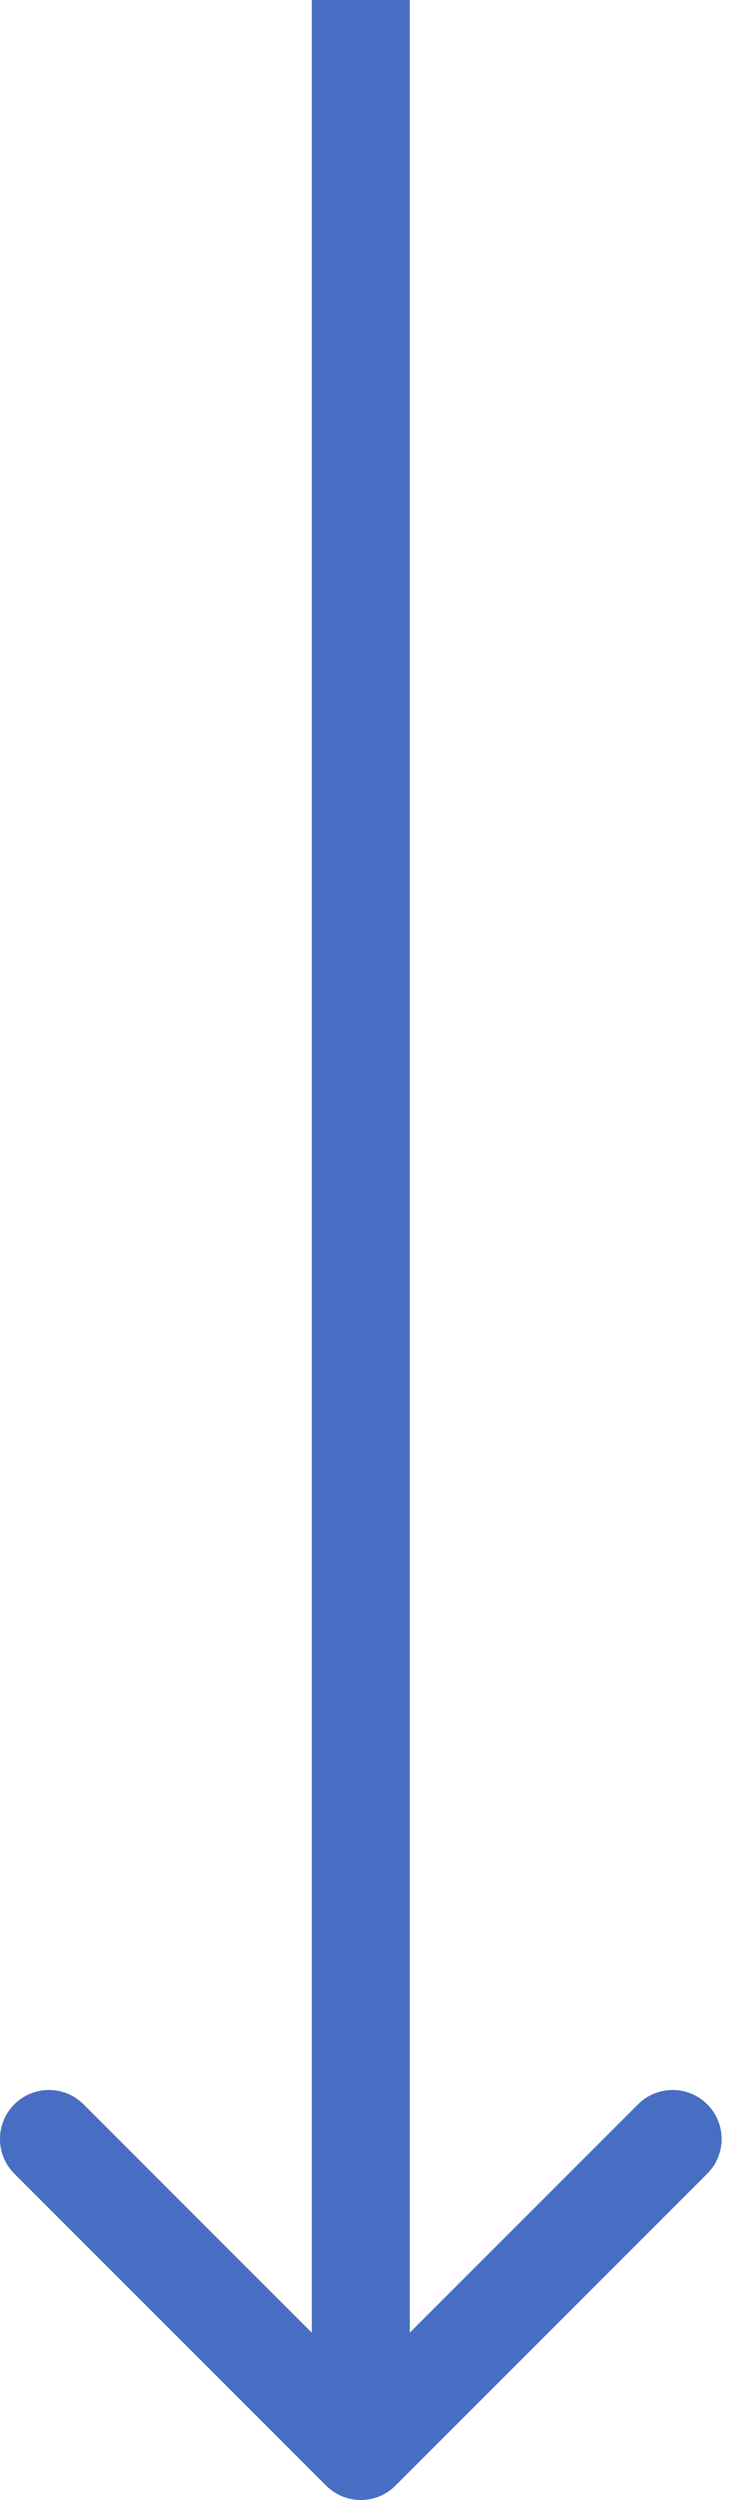 <svg width="15" height="51" viewBox="0 0 15 51" fill="none" xmlns="http://www.w3.org/2000/svg">
<path d="M8.07 50.707C7.68 51.098 7.047 51.098 6.656 50.707L0.292 44.343C-0.098 43.953 -0.098 43.319 0.292 42.929C0.683 42.538 1.316 42.538 1.706 42.929L7.363 48.586L13.02 42.929C13.411 42.538 14.044 42.538 14.434 42.929C14.825 43.319 14.825 43.953 14.434 44.343L8.07 50.707ZM7.363 0L8.363 1.02653e-07L8.363 50L7.363 50L6.363 50L6.363 -1.02653e-07L7.363 0Z" fill="#486EC3"/>
</svg>
